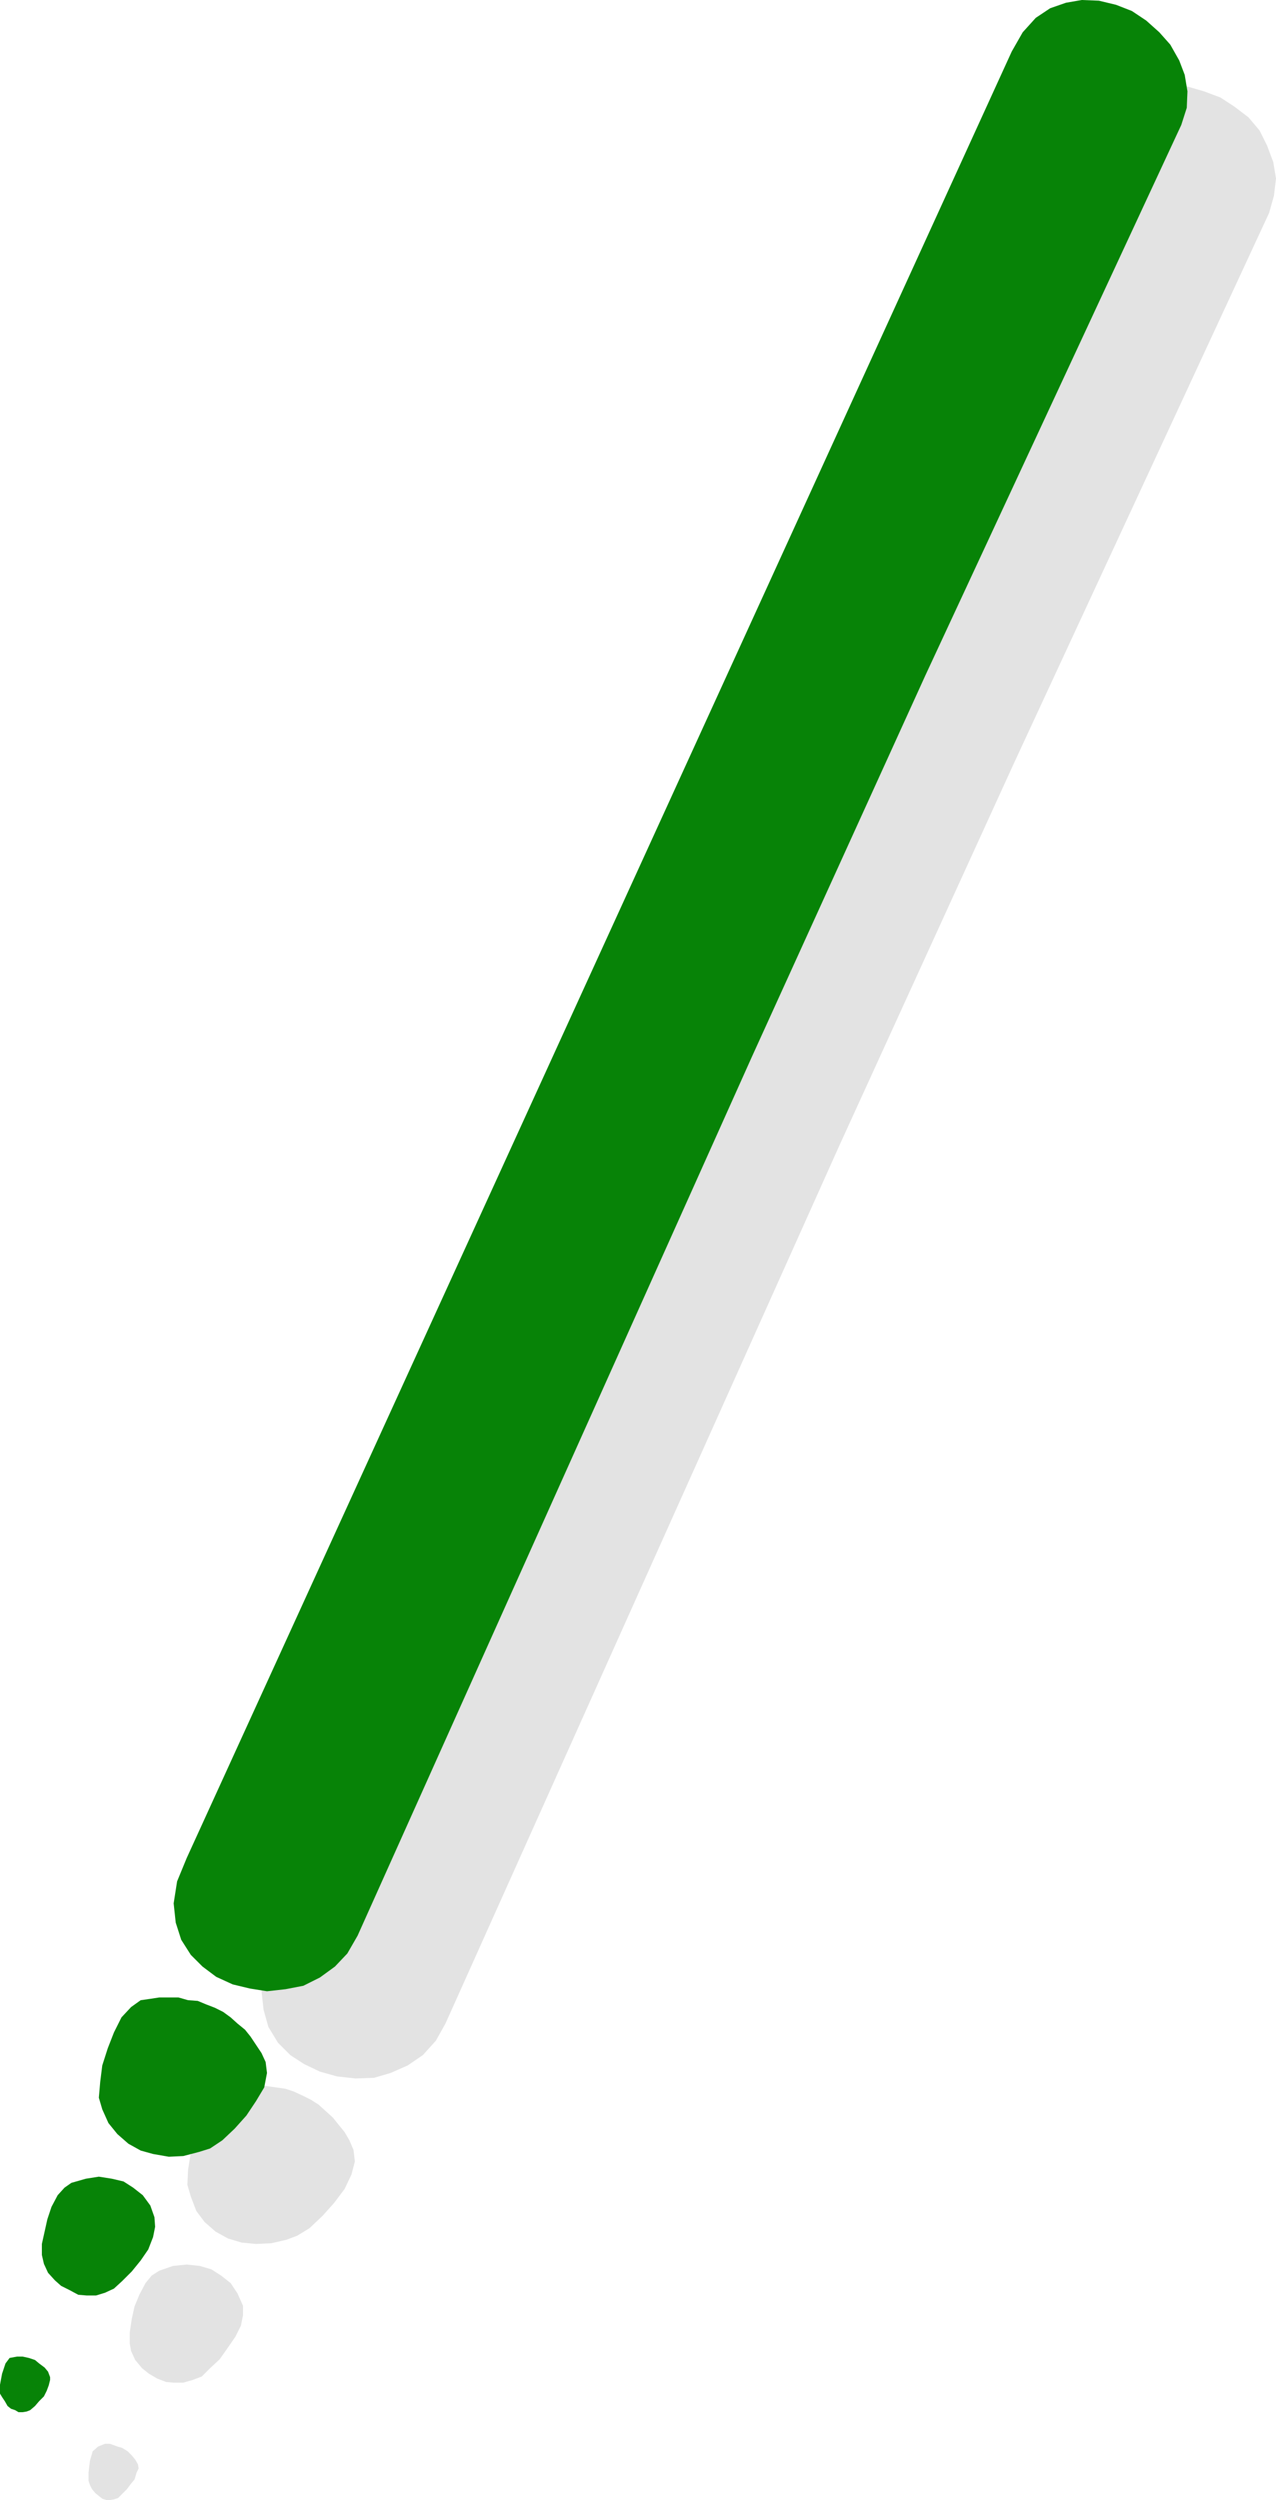 <?xml version="1.0" encoding="UTF-8" standalone="no"?>
<svg
   version="1.0"
   width="79.469mm"
   height="155.668mm"
   id="svg8"
   sodipodi:docname="Skywriting I.wmf"
   xmlns:inkscape="http://www.inkscape.org/namespaces/inkscape"
   xmlns:sodipodi="http://sodipodi.sourceforge.net/DTD/sodipodi-0.dtd"
   xmlns="http://www.w3.org/2000/svg"
   xmlns:svg="http://www.w3.org/2000/svg">
  <sodipodi:namedview
     id="namedview8"
     pagecolor="#ffffff"
     bordercolor="#000000"
     borderopacity="0.25"
     inkscape:showpageshadow="2"
     inkscape:pageopacity="0.0"
     inkscape:pagecheckerboard="0"
     inkscape:deskcolor="#d1d1d1"
     inkscape:document-units="mm" />
  <defs
     id="defs1">
    <pattern
       id="WMFhbasepattern"
       patternUnits="userSpaceOnUse"
       width="6"
       height="6"
       x="0"
       y="0" />
  </defs>
  <path
     style="fill:#e3e3e3;fill-opacity:1;fill-rule:evenodd;stroke:none"
     d="m 83.208,505.942 -0.969,-2.262 -1.131,-1.939 -1.454,-1.778 -1.293,-1.616 -1.777,-1.616 -1.616,-1.454 -1.777,-1.131 -1.939,-0.97 -2.1,-0.97 -1.939,-0.646 -2.262,-0.323 -2.262,-0.323 h -2.262 -2.262 l -2.262,0.162 -2.262,0.485 -2.1,1.454 -2.262,2.585 -1.777,3.232 -1.616,3.878 -0.969,3.878 -0.646,4.04 -0.162,3.555 0.808,2.747 1.293,3.393 1.939,2.585 2.585,2.262 2.908,1.616 3.231,0.97 3.393,0.323 3.555,-0.162 3.555,-0.808 2.585,-0.97 2.908,-1.778 3.07,-2.909 2.747,-3.07 2.424,-3.232 1.616,-3.393 0.808,-3.07 z"
     id="path1" />
  <path
     style="fill:#e3e3e3;fill-opacity:1;fill-rule:evenodd;stroke:none"
     d="m 57.195,542.623 -1.293,-2.909 -1.616,-2.424 -2.262,-1.778 -2.262,-1.454 -2.747,-0.808 -3.07,-0.323 -3.231,0.323 -3.231,1.131 -1.777,1.131 -1.454,1.778 -1.454,2.747 -1.131,2.747 -0.646,2.909 -0.485,3.232 v 2.585 l 0.323,1.778 0.969,2.101 1.616,1.939 1.616,1.293 1.939,1.131 2.1,0.808 1.777,0.162 h 2.262 l 2.262,-0.646 2.1,-0.808 1.939,-1.939 2.262,-2.101 1.939,-2.747 1.777,-2.585 1.293,-2.585 0.485,-2.424 z"
     id="path2" />
  <path
     style="fill:#e3e3e3;fill-opacity:1;fill-rule:evenodd;stroke:none"
     d="m 32.475,579.951 -0.646,-1.131 -0.808,-0.97 -0.969,-0.97 -1.293,-0.808 -1.131,-0.323 -1.777,-0.646 H 24.72 l -1.616,0.646 -1.293,1.131 -0.646,2.262 -0.323,2.747 v 1.939 l 0.323,0.97 0.485,0.97 0.808,0.97 0.808,0.646 0.808,0.646 0.969,0.323 h 0.808 l 0.969,-0.162 0.969,-0.323 0.969,-0.97 1.131,-1.131 0.969,-1.293 0.808,-0.97 0.485,-1.616 0.485,-0.97 z"
     id="path3" />
  <path
     style="fill:#e3e3e3;fill-opacity:1;fill-rule:evenodd;stroke:none"
     d="m 197.599,269.534 -92.74,206.675 -2.262,4.04 -3.07,3.393 -3.555,2.424 -4.039,1.778 -3.878,1.131 -4.362,0.162 -4.362,-0.485 -4.039,-1.131 -3.716,-1.778 -3.231,-2.101 -2.908,-2.909 -2.262,-3.717 -1.131,-4.04 -0.485,-4.363 0.969,-5.332 1.939,-5.494 194.206,-425.146 2.747,-4.525 3.231,-3.232 3.393,-2.585 3.716,-1.616 3.716,-0.485 4.039,0.162 3.878,1.131 3.878,1.454 3.231,2.101 3.393,2.585 2.585,3.07 1.777,3.555 1.454,3.878 0.646,3.878 -0.485,4.04 -1.131,4.04 -60.104,129.596 z"
     id="path4" />
  <path
     style="fill:#078307;fill-opacity:1;fill-rule:evenodd;stroke:none"
     d="m 62.527,485.258 -0.969,-2.101 -1.293,-1.939 -1.293,-1.939 -1.293,-1.616 -1.777,-1.454 -1.616,-1.454 -1.777,-1.293 -1.939,-0.97 -2.1,-0.808 -1.939,-0.808 -2.262,-0.162 -2.262,-0.646 h -2.1 -2.424 l -2.1,0.323 -2.262,0.323 -2.262,1.616 -2.262,2.424 -1.777,3.555 -1.454,3.717 -1.293,4.04 -0.485,3.878 -0.323,3.717 0.808,2.747 1.454,3.232 2.1,2.585 2.585,2.262 2.908,1.616 2.908,0.808 3.716,0.646 3.393,-0.162 3.716,-0.97 2.585,-0.808 2.908,-1.939 2.908,-2.747 2.747,-3.07 2.262,-3.393 1.939,-3.232 0.646,-3.393 z"
     id="path5" />
  <path
     style="fill:#078307;fill-opacity:1;fill-rule:evenodd;stroke:none"
     d="m 36.353,521.778 -0.969,-2.747 -1.777,-2.424 -2.262,-1.778 -2.262,-1.454 -2.747,-0.646 -3.07,-0.485 -3.07,0.485 -3.393,0.97 -1.616,1.131 -1.616,1.778 -1.454,2.747 -0.969,2.909 -0.646,2.909 -0.646,2.909 v 2.585 l 0.485,2.101 0.969,2.101 1.616,1.778 1.454,1.293 1.939,0.97 2.1,1.131 1.939,0.162 h 2.262 l 2.1,-0.646 2.1,-0.97 1.939,-1.778 2.262,-2.262 2.1,-2.585 1.777,-2.585 1.131,-2.909 0.485,-2.424 z"
     id="path6" />
  <path
     style="fill:#078307;fill-opacity:1;fill-rule:evenodd;stroke:none"
     d="M 11.795,559.428 11.31,558.136 10.502,557.166 9.209,556.197 8.24,555.389 6.786,554.904 5.332,554.581 H 4.039 l -1.777,0.323 -0.969,1.293 L 0.485,558.62 0,561.206 v 2.101 l 0.485,0.808 0.646,0.97 0.646,1.131 0.808,0.646 0.969,0.323 0.808,0.485 H 5.332 l 0.969,-0.162 0.808,-0.323 1.131,-0.97 0.969,-1.131 1.131,-1.131 0.646,-1.293 0.485,-1.293 0.323,-1.293 z"
     id="path7" />
  <path
     style="fill:#078307;fill-opacity:1;fill-rule:evenodd;stroke:none"
     d="m 176.918,248.85 -92.741,206.675 -2.424,4.201 -2.908,3.07 -3.555,2.585 -3.878,1.939 -4.201,0.808 -4.362,0.485 -4.039,-0.646 -4.039,-0.97 -3.878,-1.778 -3.231,-2.424 -2.747,-2.747 -2.262,-3.555 -1.293,-4.04 -0.485,-4.525 0.808,-5.171 2.262,-5.494 194.206,-425.146 2.585,-4.525 3.07,-3.393 3.393,-2.262 3.716,-1.293 L 254.632,0 l 4.039,0.162 4.039,0.97 3.716,1.454 3.393,2.262 3.07,2.747 2.585,2.909 2.1,3.717 1.293,3.393 0.646,3.878 -0.162,3.878 -1.293,4.04 -60.265,129.596 z"
     id="path8" />
</svg>
